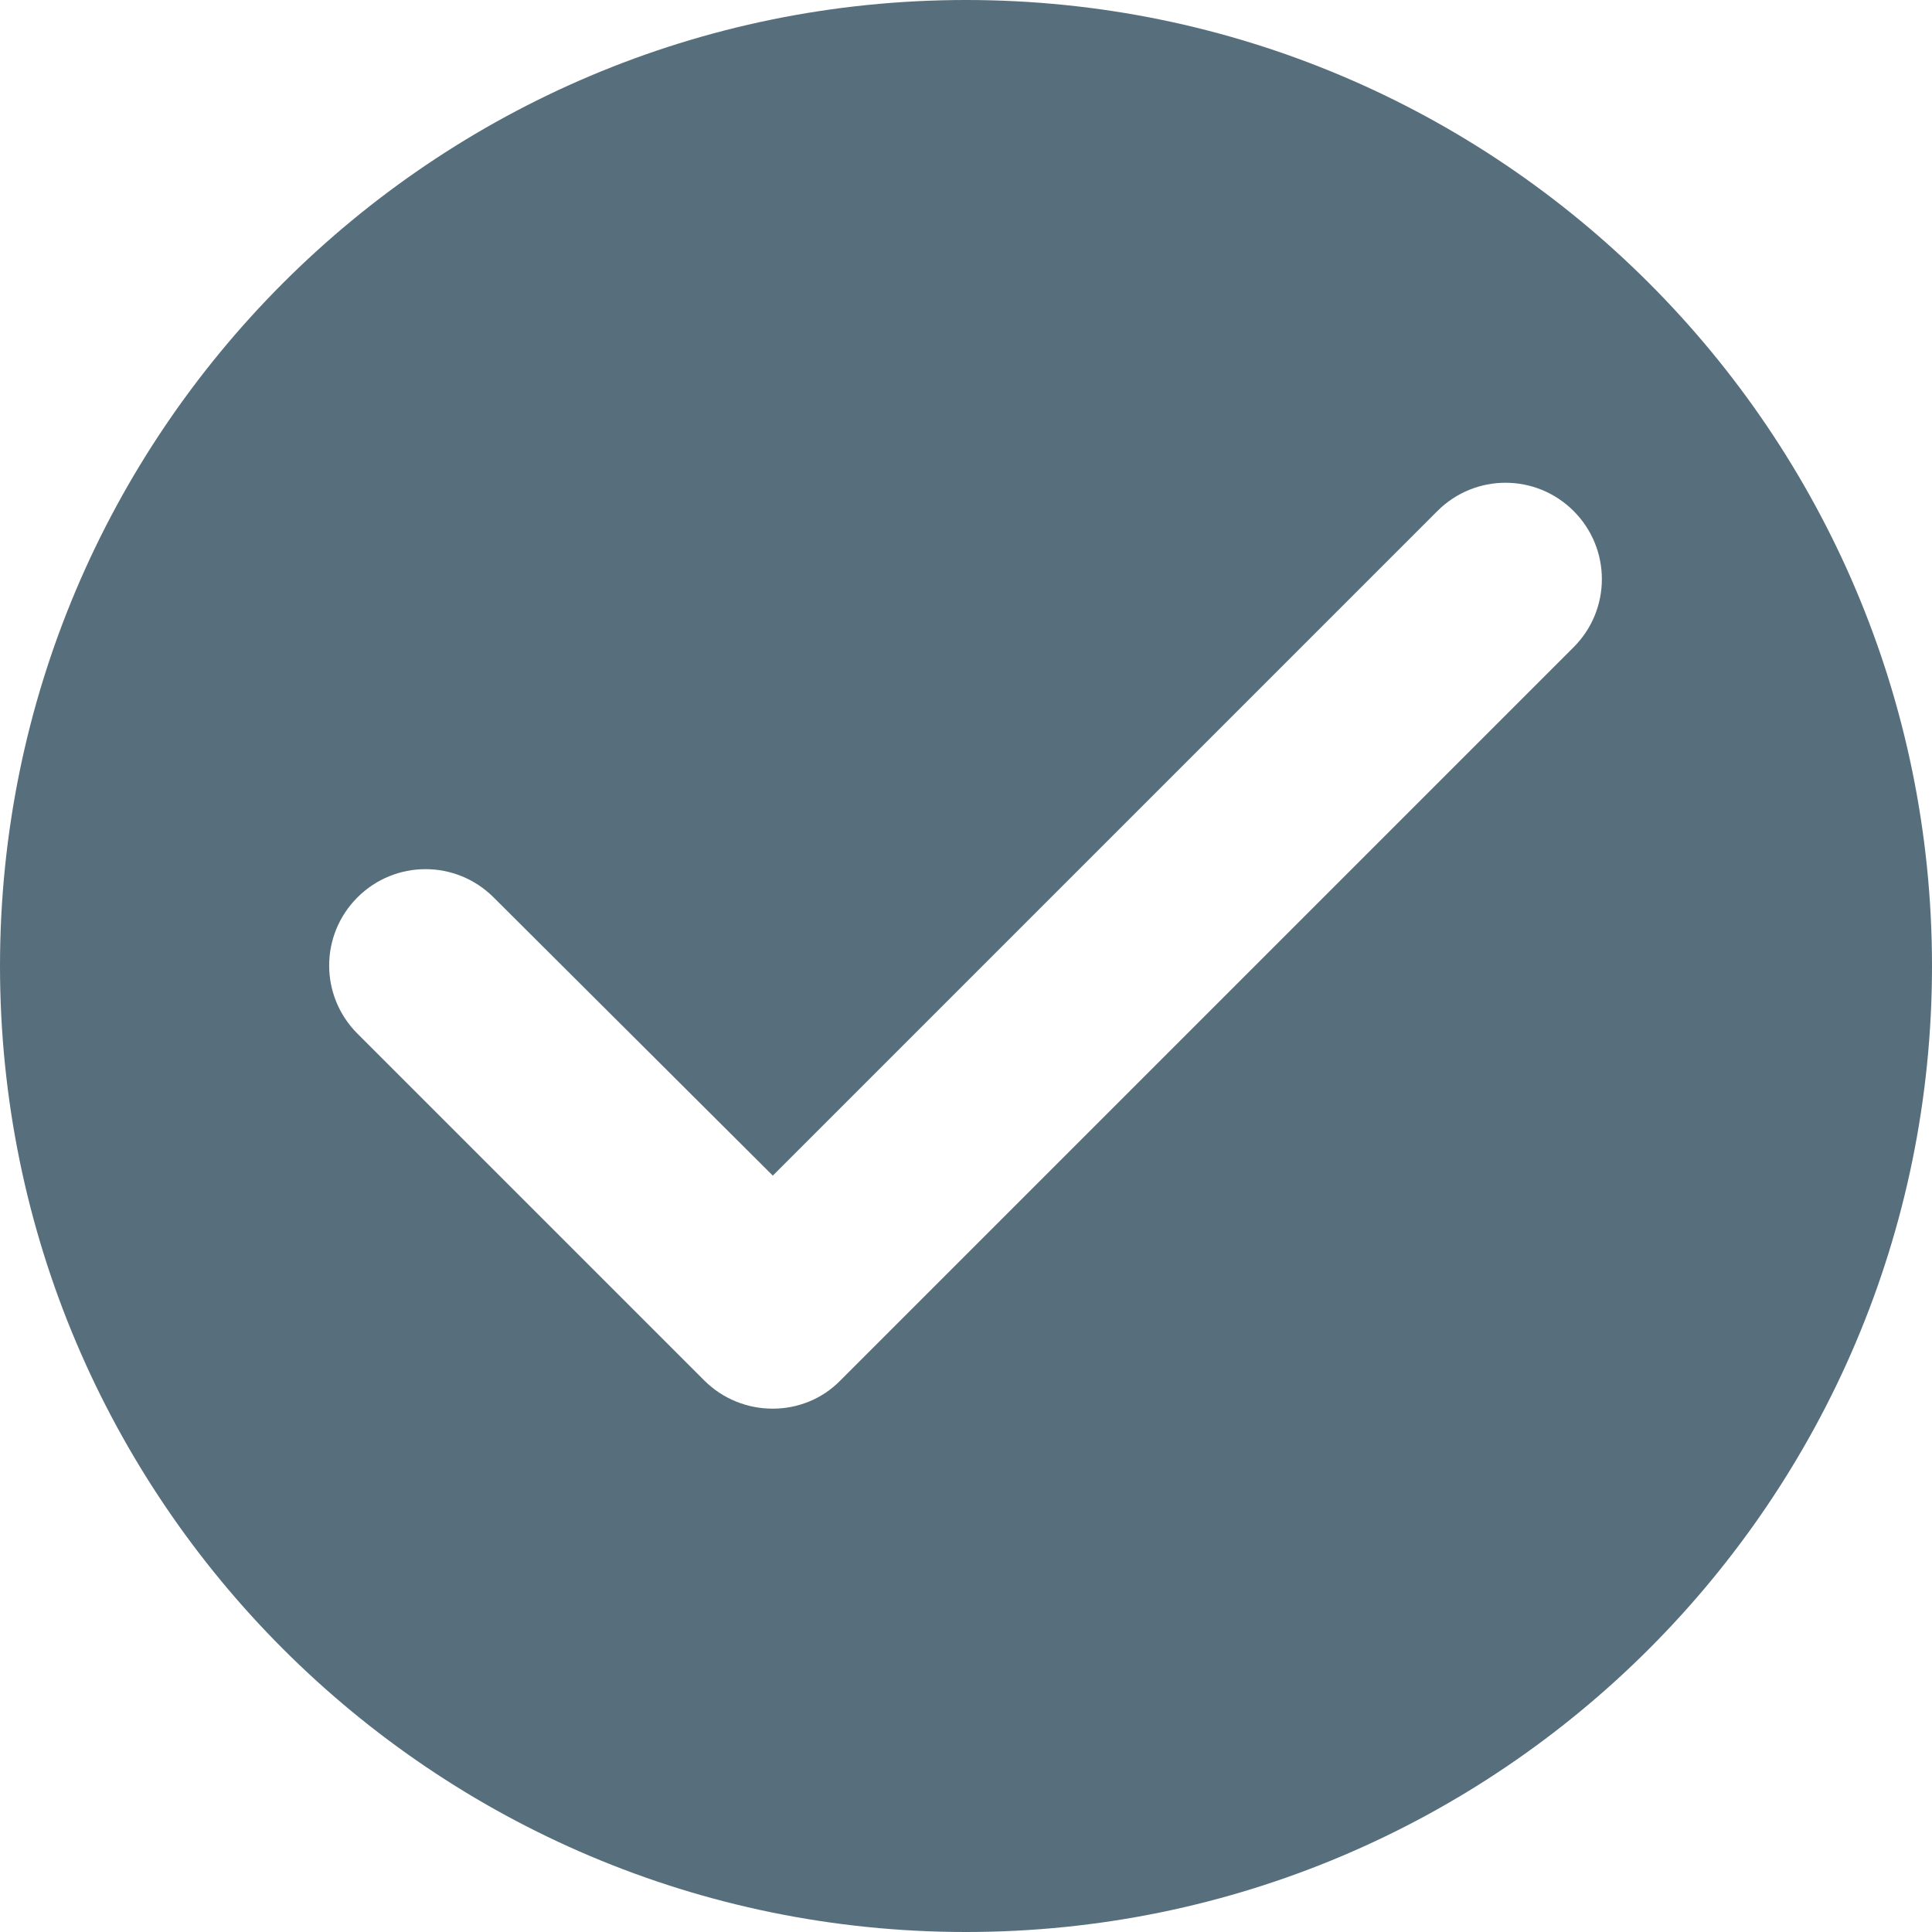 <svg width="18" height="18" viewBox="0 0 18 18" fill="none" xmlns="http://www.w3.org/2000/svg">
<g id="Check">
<path id="Vector" d="M9 0C4.032 0 0 4.032 0 9C0 13.968 4.032 18 9 18C13.968 18 18 13.968 18 9C18 4.032 13.968 0 9 0ZM6.561 12.861L3.33 9.63C2.979 9.279 2.979 8.712 3.33 8.361C3.681 8.01 4.248 8.01 4.599 8.361L7.2 10.953L13.392 4.761C13.743 4.41 14.31 4.41 14.661 4.761C15.012 5.112 15.012 5.679 14.661 6.03L7.83 12.861C7.488 13.212 6.912 13.212 6.561 12.861Z" fill="#576F7C"/>
</g>
</svg>
